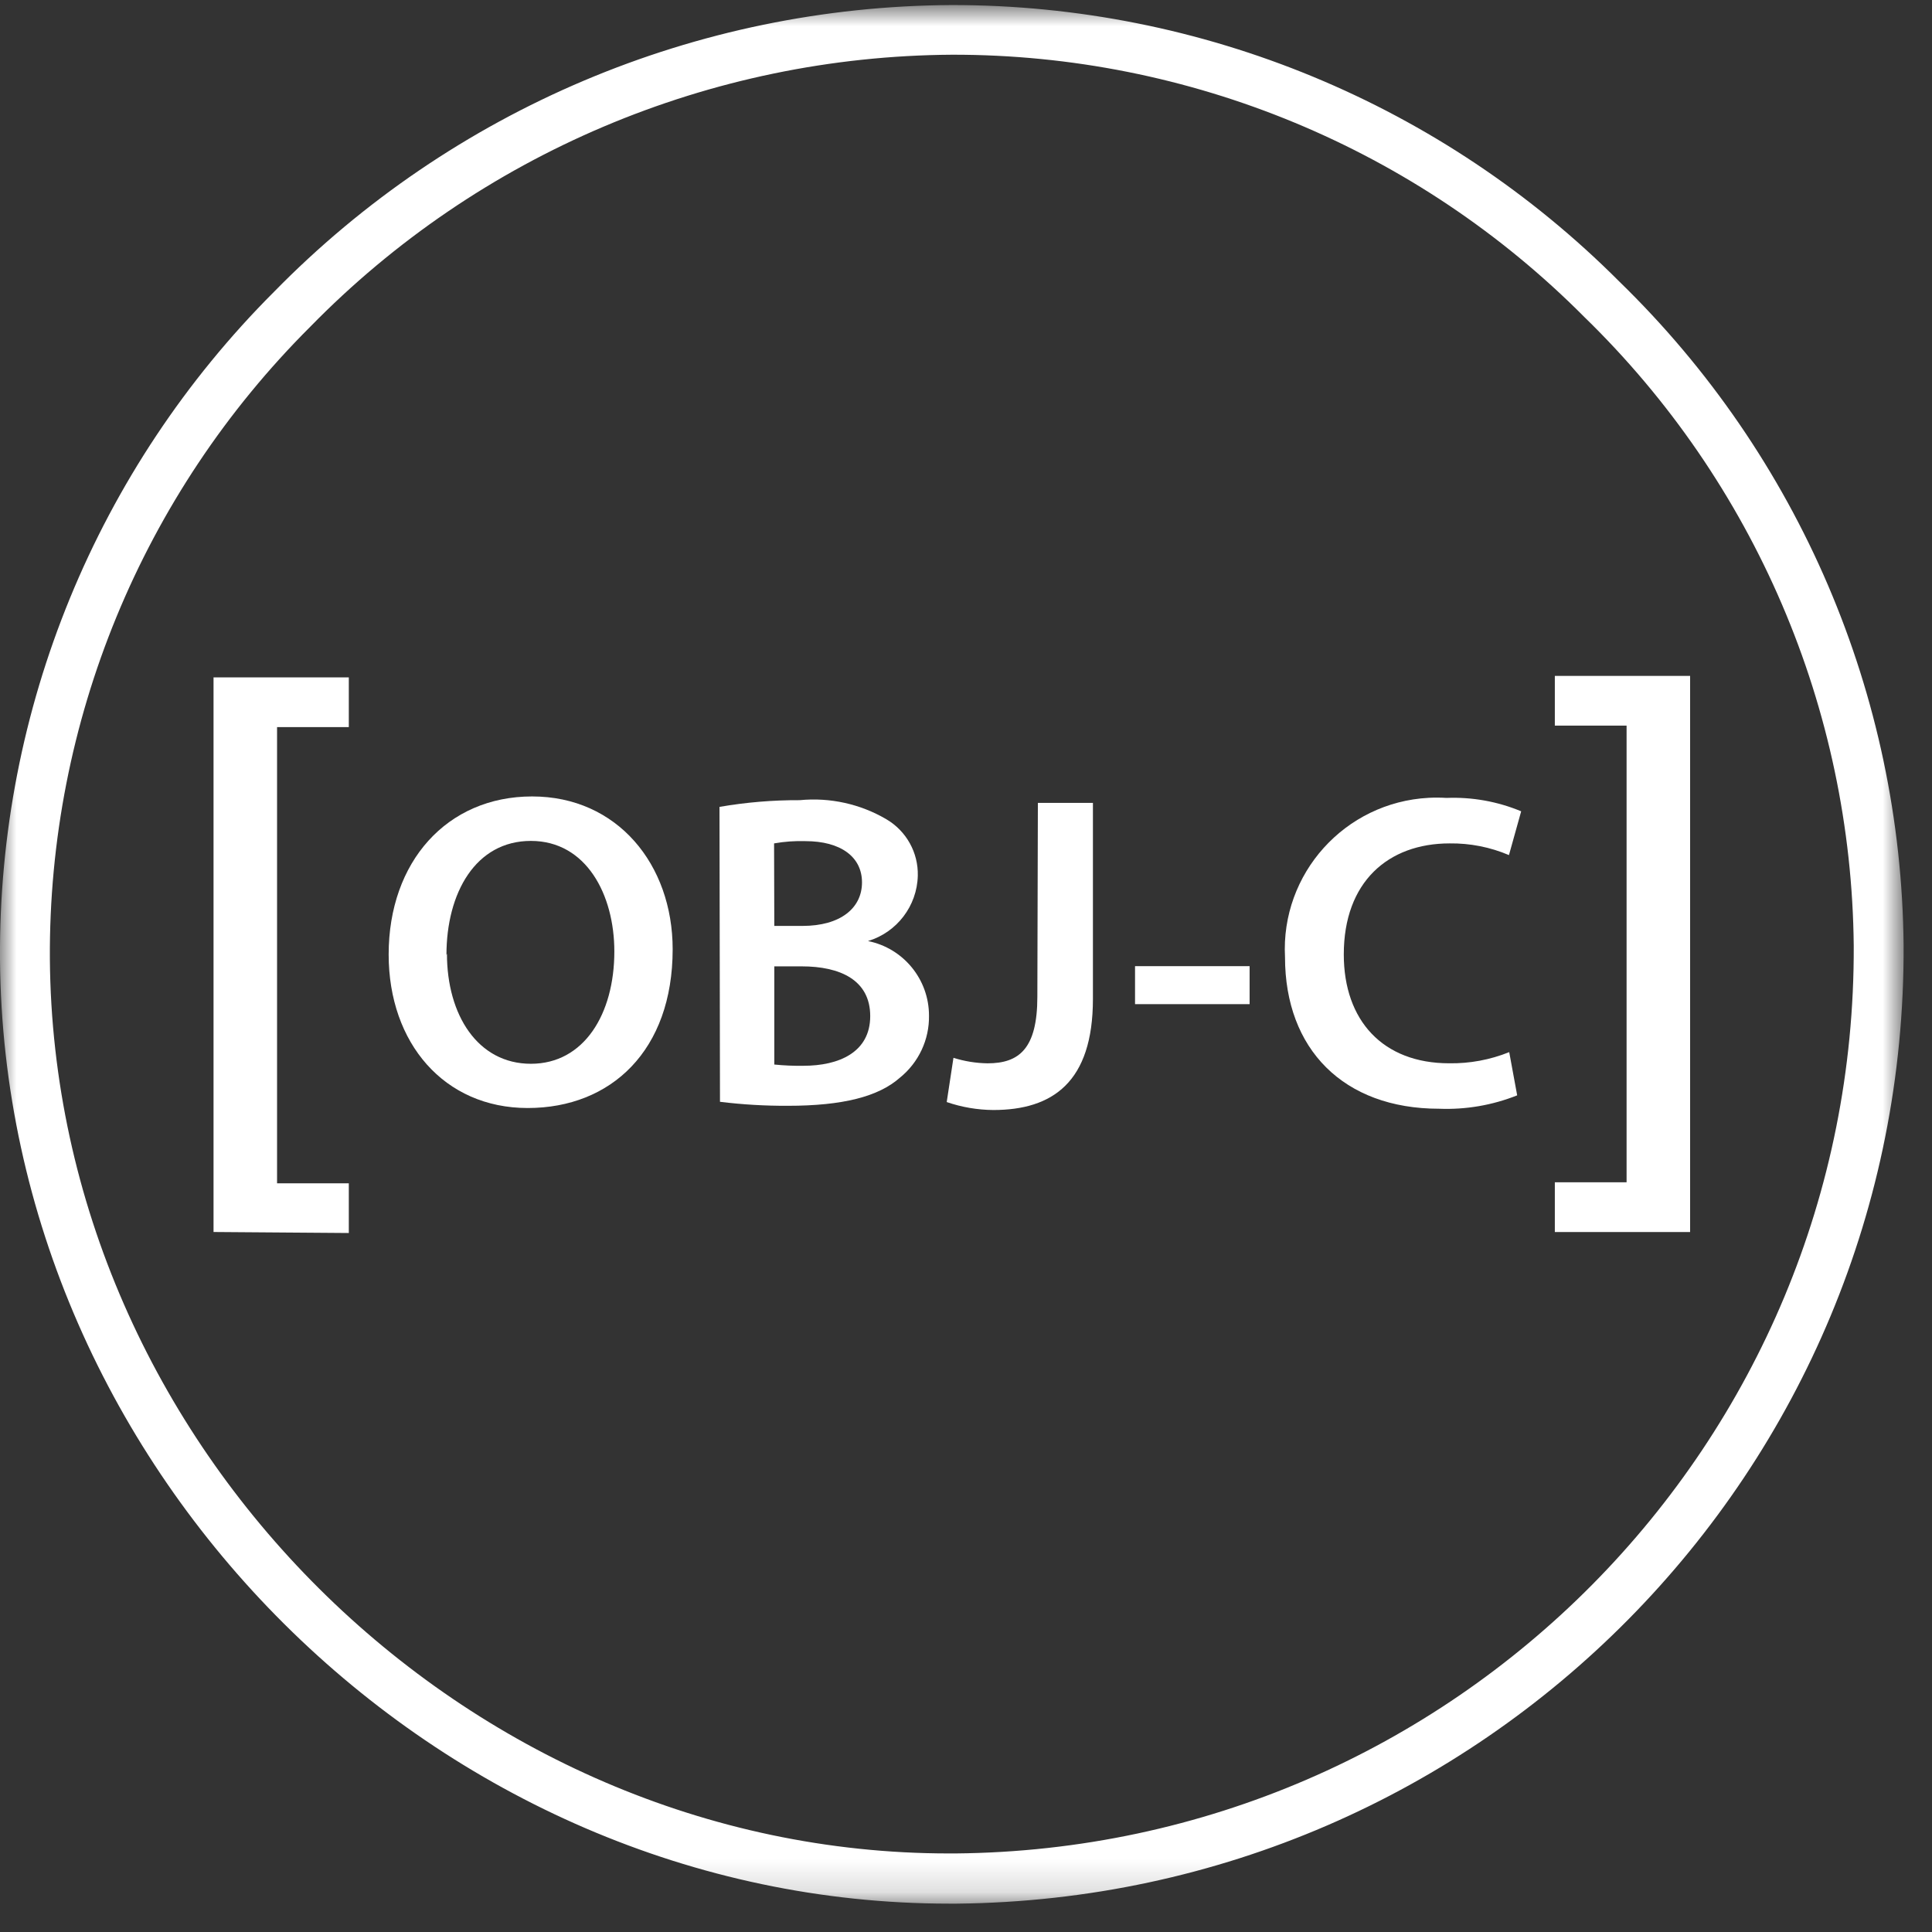 <?xml version="1.0" encoding="UTF-8"?>
<svg width="59px" height="59px" viewBox="0 0 59 59" version="1.1" xmlns="http://www.w3.org/2000/svg" xmlns:xlink="http://www.w3.org/1999/xlink">
    <rect x="0" y="0" width="59" height="59" fill="#333333" stroke="none"/>
    <!-- Generator: Sketch 53 (72520) - https://sketchapp.com -->
    <title>Group 34</title>
    <desc>Created with Sketch.</desc>
    <defs>
        <polygon id="path-1" points="0 0.867 58.132 0.867 58.132 58.846 0 58.846"></polygon>
        <polygon id="path-3" points="0 59.134 58.132 59.134 58.132 1.154 0 1.154"></polygon>
    </defs>
    <g id="Page-1" stroke="none" stroke-width="1" fill="none" fill-rule="evenodd">
        <g id="Technology" transform="translate(-1006, -366)">
            <g id="technologies">
                <g id="Group-15" transform="translate(100, 365)">
                    <g id="Group-34" transform="translate(840, 0)">
                        <g id="Group-16" transform="translate(66, 0)">
                            <g id="Group-3" transform="translate(0, 0.288)">
                                <mask id="mask-2" fill="white">
                                    <use xlink:href="#path-1"></use>
                                </mask>
                                <g id="Clip-2"></g>
                                <path d="M29.078,2.383 C21.692,2.427 14.63,5.419 9.473,10.692 C4.342,15.808 1.479,22.76 1.523,29.996 C1.636,44.854 14.189,57.313 28.979,57.313 L29.177,57.313 C44.41,57.176 56.671,44.788 56.61,29.595 C56.542,22.354 53.578,15.441 48.379,10.389 C43.276,5.255 36.326,2.372 29.078,2.383 L29.078,2.383 Z M28.987,58.846 C13.368,58.846 0.122,45.688 0,30.011 C-0.054,22.373 2.96,15.03 8.369,9.623 C13.815,4.06 21.268,0.906 29.063,0.866 C36.716,0.859 44.055,3.9 49.452,9.311 C54.939,14.646 58.063,21.945 58.133,29.586 C58.205,45.61 45.287,58.683 29.223,58.846 L28.987,58.846 Z" id="Fill-1" fill="#FFFFFF" mask="url(#mask-2)"></path>
                            </g>
                            <polygon id="Fill-4" fill="#FFFFFF" points="6.521 38.623 6.521 21.687 10.652 21.687 10.652 23.205 8.461 23.205 8.461 37.136 10.652 37.136 10.652 38.654"></polygon>
                            <path d="M13.649,30.125 C13.649,31.999 14.592,33.486 16.213,33.486 C17.834,33.486 18.761,31.969 18.761,30.056 C18.761,28.319 17.902,26.68 16.213,26.68 C14.524,26.68 13.634,28.266 13.634,30.163 L13.649,30.125 Z M20.542,29.988 C20.542,33.077 18.663,34.837 16.115,34.837 C13.566,34.837 11.869,32.856 11.869,30.148 C11.869,27.317 13.649,25.322 16.251,25.322 C18.853,25.322 20.542,27.401 20.542,29.988 L20.542,29.988 Z" id="Fill-6" fill="#FFFFFF"></path>
                            <path d="M23.646,33.509 C23.942,33.539 24.239,33.552 24.537,33.547 C25.617,33.547 26.575,33.137 26.575,32.03 C26.575,30.922 25.646,30.511 24.483,30.511 L23.646,30.511 L23.646,33.509 Z M23.646,29.276 L24.505,29.276 C25.67,29.276 26.324,28.729 26.324,27.947 C26.324,27.165 25.67,26.687 24.597,26.687 C24.275,26.677 23.955,26.7 23.639,26.756 L23.646,29.276 Z M21.972,25.641 C22.78,25.501 23.601,25.432 24.422,25.436 C25.344,25.346 26.272,25.551 27.069,26.019 C27.679,26.378 28.045,27.037 28.028,27.742 C28.006,28.665 27.392,29.471 26.507,29.738 C27.592,29.957 28.37,30.91 28.37,32.015 C28.382,32.75 28.053,33.449 27.48,33.912 C26.826,34.489 25.739,34.769 24.056,34.769 C23.365,34.772 22.674,34.732 21.987,34.647 L21.972,25.641 Z" id="Fill-8" fill="#FFFFFF"></path>
                            <path d="M31.695,25.519 L33.376,25.519 L33.376,31.505 C33.376,34.048 32.144,34.898 30.332,34.898 C29.849,34.894 29.369,34.812 28.911,34.655 L29.117,33.304 C29.454,33.41 29.805,33.467 30.158,33.472 C31.117,33.472 31.679,33.032 31.679,31.438 L31.695,25.519 Z" id="Fill-10" fill="#FFFFFF"></path>
                            <mask id="mask-4" fill="white">
                                <use xlink:href="#path-3"></use>
                            </mask>
                            <g id="Clip-13"></g>
                            <polygon id="Fill-12" fill="#FFFFFF" mask="url(#mask-4)" points="34.662 31.665 38.161 31.665 38.161 30.505 34.662 30.505"></polygon>
                            <path d="M46.332,34.45 C45.577,34.751 44.766,34.891 43.95,34.859 C41.022,34.859 39.242,33.032 39.242,30.231 C39.107,27.678 41.072,25.499 43.631,25.364 C43.812,25.355 43.992,25.356 44.172,25.367 C44.955,25.336 45.733,25.475 46.454,25.776 L46.081,27.113 C45.51,26.87 44.893,26.748 44.271,26.756 C42.392,26.756 41.037,27.932 41.037,30.147 C41.037,32.166 42.232,33.471 44.256,33.471 C44.884,33.481 45.506,33.365 46.089,33.13 L46.332,34.45 Z" id="Fill-14" fill="#FFFFFF" mask="url(#mask-4)"></path>
                            <polygon id="Fill-15" fill="#FFFFFF" mask="url(#mask-4)" points="51.613 21.641 51.613 38.624 47.482 38.624 47.482 37.105 49.673 37.105 49.673 23.159 47.482 23.159 47.482 21.641"></polygon>
                        </g>
                    </g>
                </g>
            </g>
        </g>
    </g>
</svg>